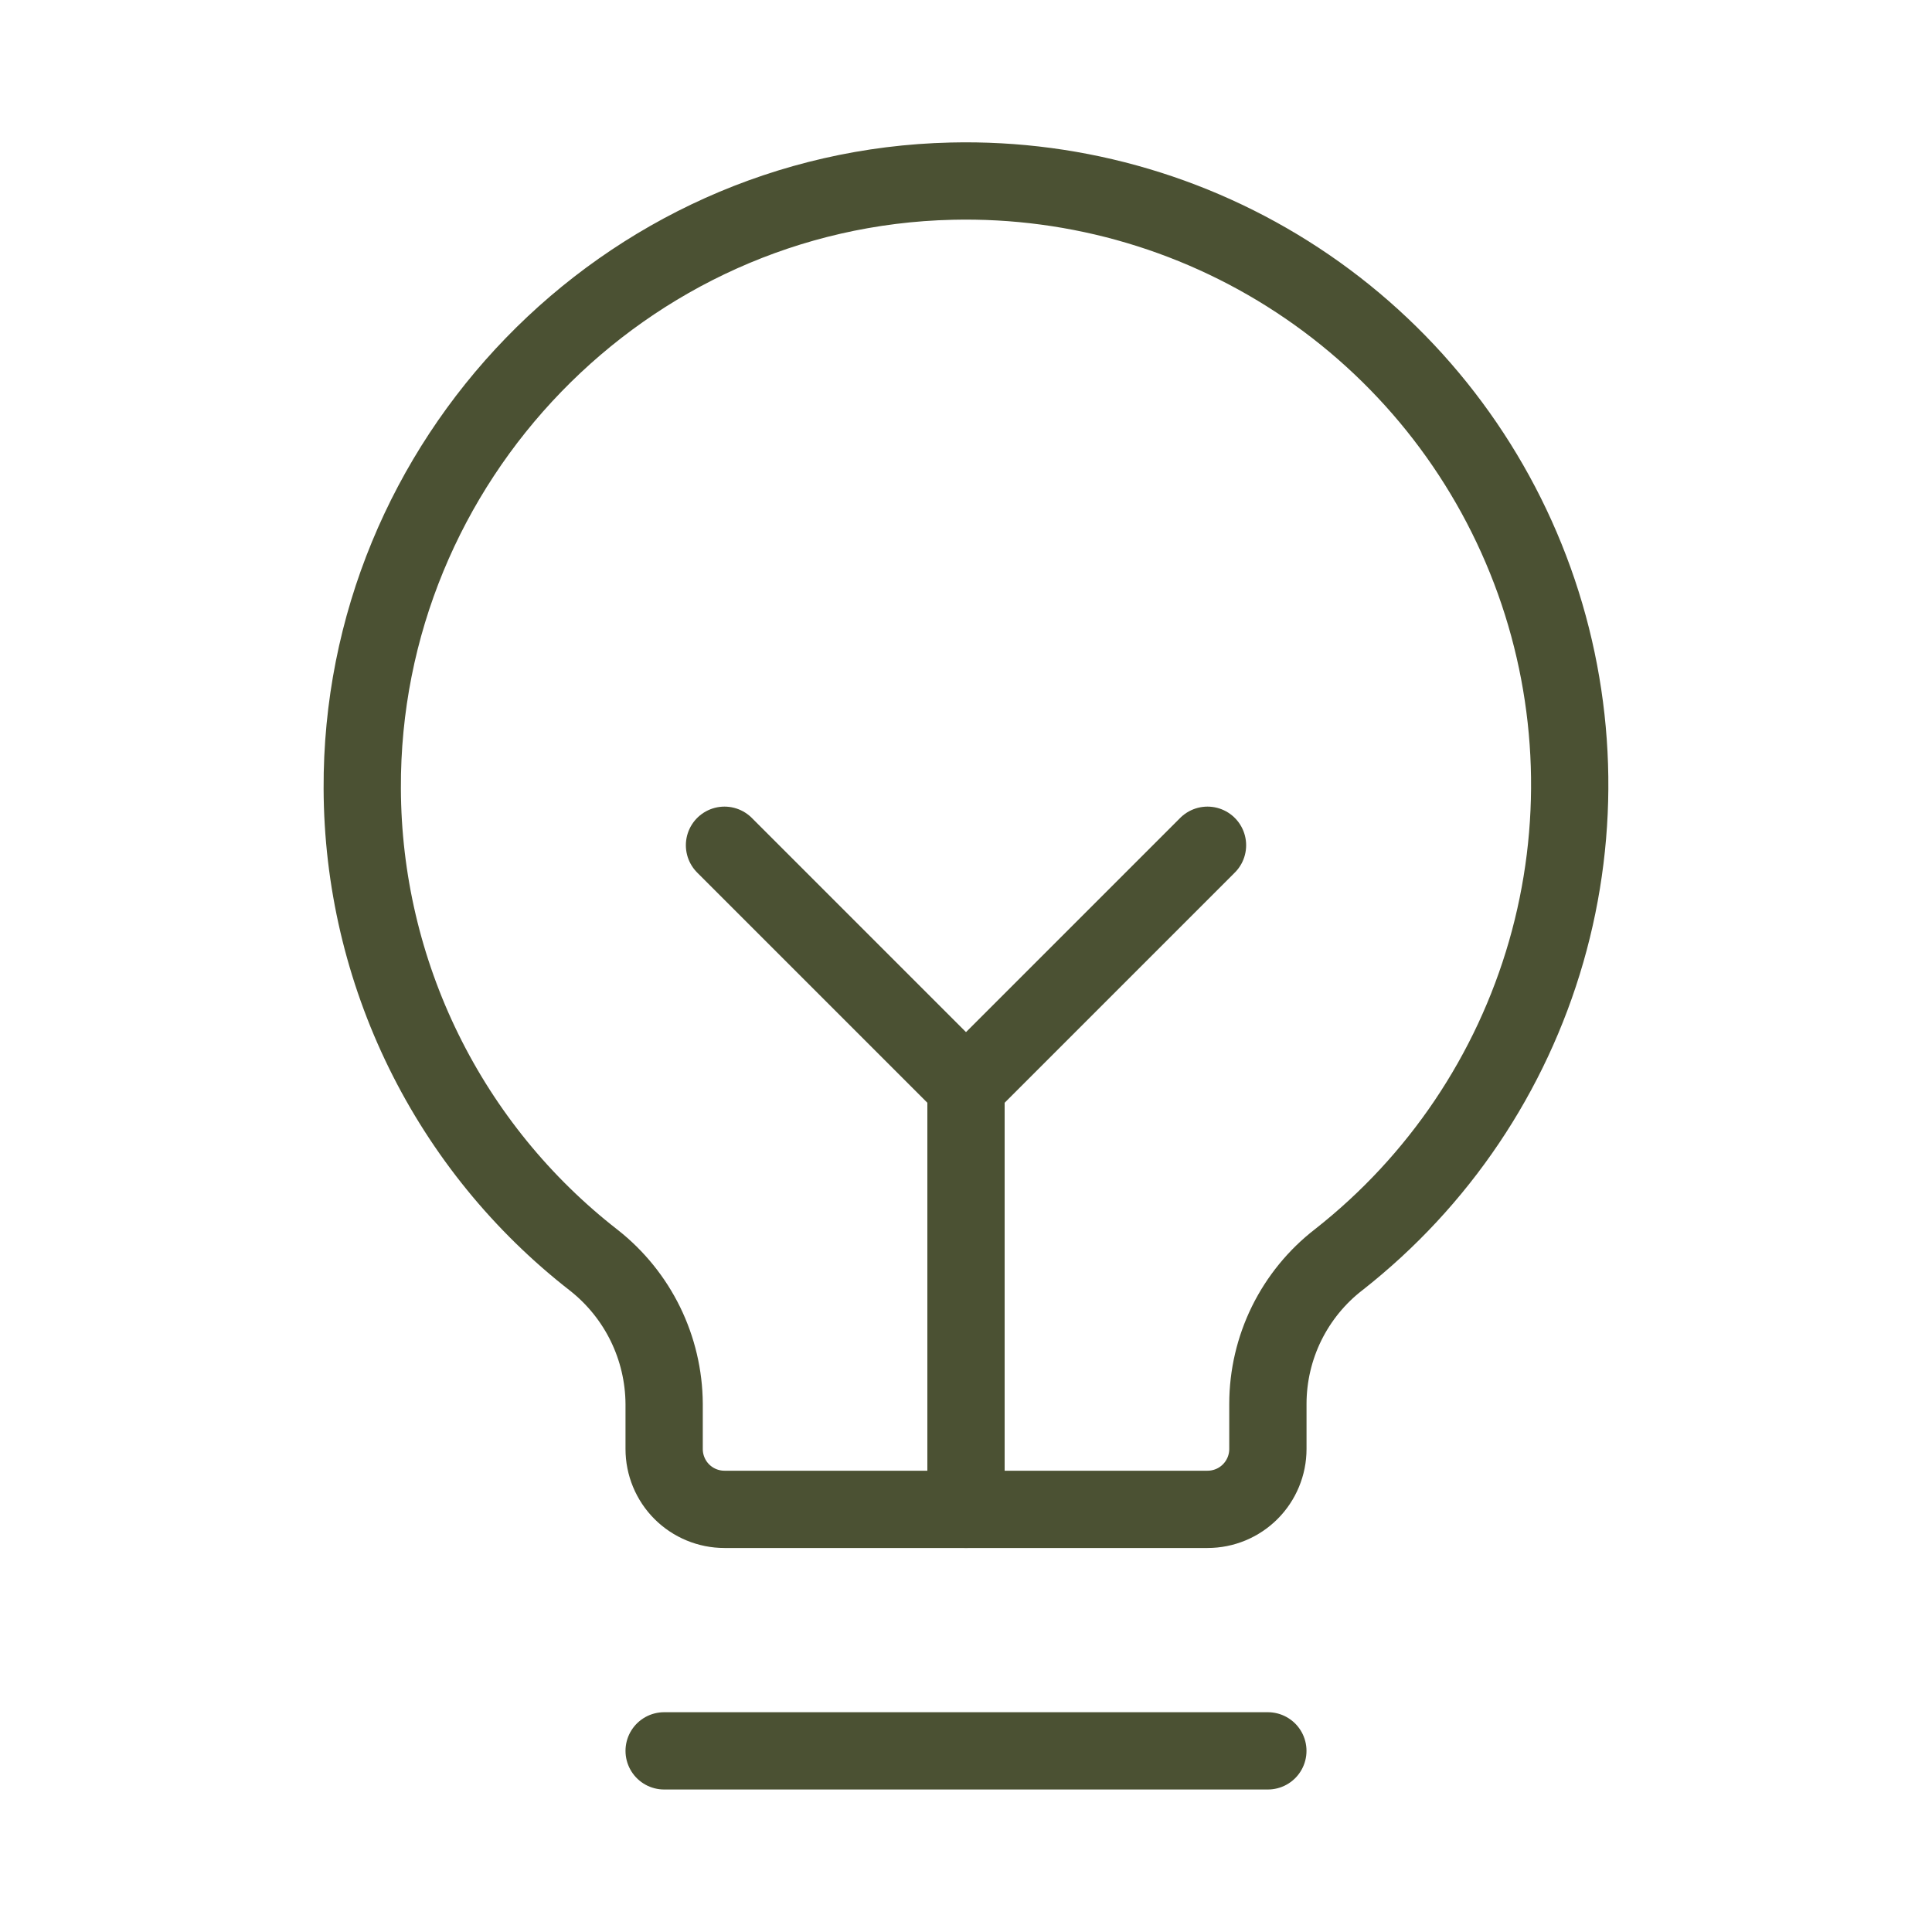 <svg xmlns="http://www.w3.org/2000/svg" width="50" height="50" viewBox="0 0 50 50" fill="none"><path d="M17.188 45.312H32.812" stroke="#4B5133" stroke-width="2" stroke-linecap="round" stroke-linejoin="round"></path><path d="M25 39.062V28.125" stroke="#4B5133" stroke-width="2" stroke-linecap="round" stroke-linejoin="round"></path><path d="M18.75 21.875L25 28.125L31.25 21.875" stroke="#4B5133" stroke-width="2" stroke-linecap="round" stroke-linejoin="round"></path><path d="M15.371 32.617C13.511 31.171 12.005 29.32 10.966 27.205C9.927 25.09 9.383 22.767 9.375 20.41C9.336 11.934 16.152 4.883 24.629 4.688C27.91 4.61 31.131 5.567 33.838 7.423C36.544 9.279 38.597 11.94 39.706 15.029C40.814 18.117 40.922 21.477 40.015 24.63C39.107 27.784 37.23 30.571 34.649 32.598C34.078 33.038 33.617 33.604 33.298 34.25C32.98 34.897 32.814 35.608 32.813 36.328V37.5C32.813 37.914 32.648 38.312 32.355 38.605C32.062 38.898 31.665 39.062 31.25 39.062H18.75C18.336 39.062 17.938 38.898 17.645 38.605C17.352 38.312 17.188 37.914 17.188 37.5V36.328C17.183 35.613 17.017 34.908 16.703 34.266C16.388 33.623 15.933 33.06 15.371 32.617V32.617Z" stroke="#4B5133" stroke-width="2" stroke-linecap="round" stroke-linejoin="round"></path></svg>